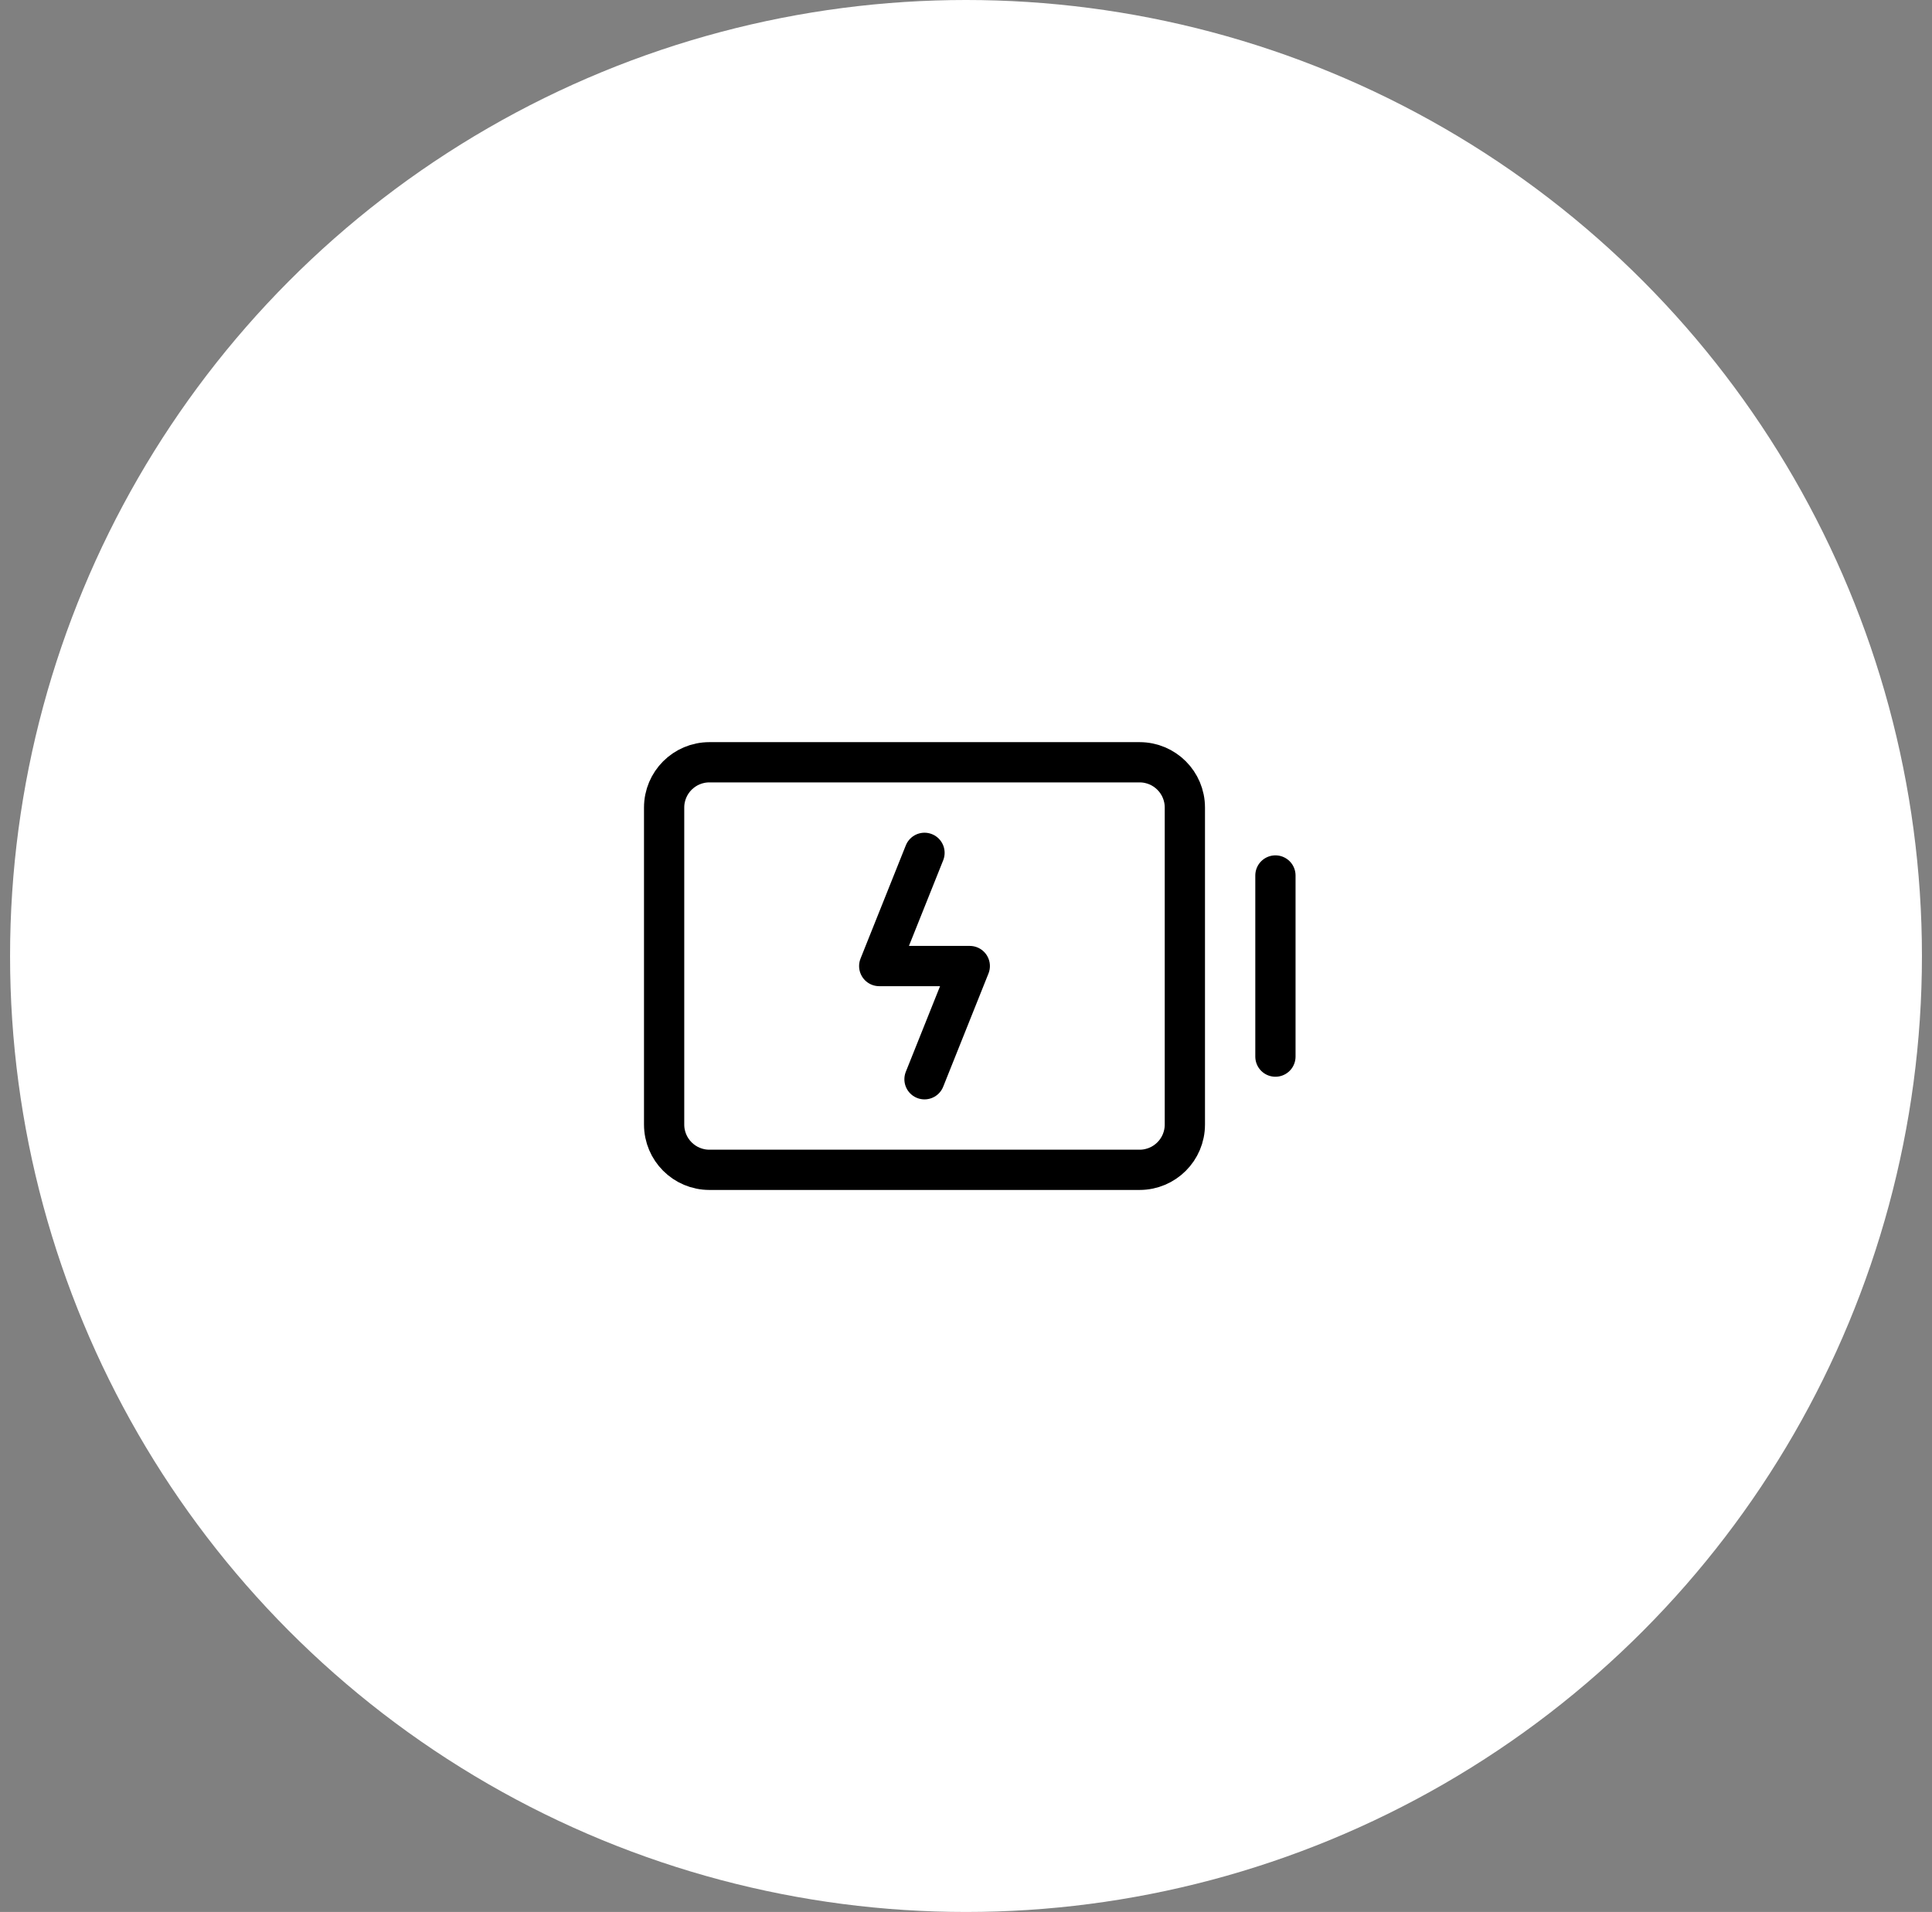<svg xmlns="http://www.w3.org/2000/svg" width="96" height="95" viewBox="0 0 96 95" fill="none"><rect x="0" y="0" width="96" height="95" fill="#808080" stroke="none"/><circle cx="48" cy="47.5" r="47.5" fill="white"></circle><path d="M63.375 43.5V52.5" stroke="black" stroke-width="2" stroke-linecap="round" stroke-linejoin="round"></path><path d="M58.875 55.875V40.125C58.875 38.882 57.868 37.875 56.625 37.875H35.25C34.007 37.875 33 38.882 33 40.125V55.875C33 57.118 34.007 58.125 35.25 58.125H56.625C57.868 58.125 58.875 57.118 58.875 55.875Z" stroke="black" stroke-width="2" stroke-linecap="round" stroke-linejoin="round"></path><path d="M45.938 53.625L48.188 48H43.688L45.938 42.375" stroke="black" stroke-width="2" stroke-linecap="round" stroke-linejoin="round"></path></svg>